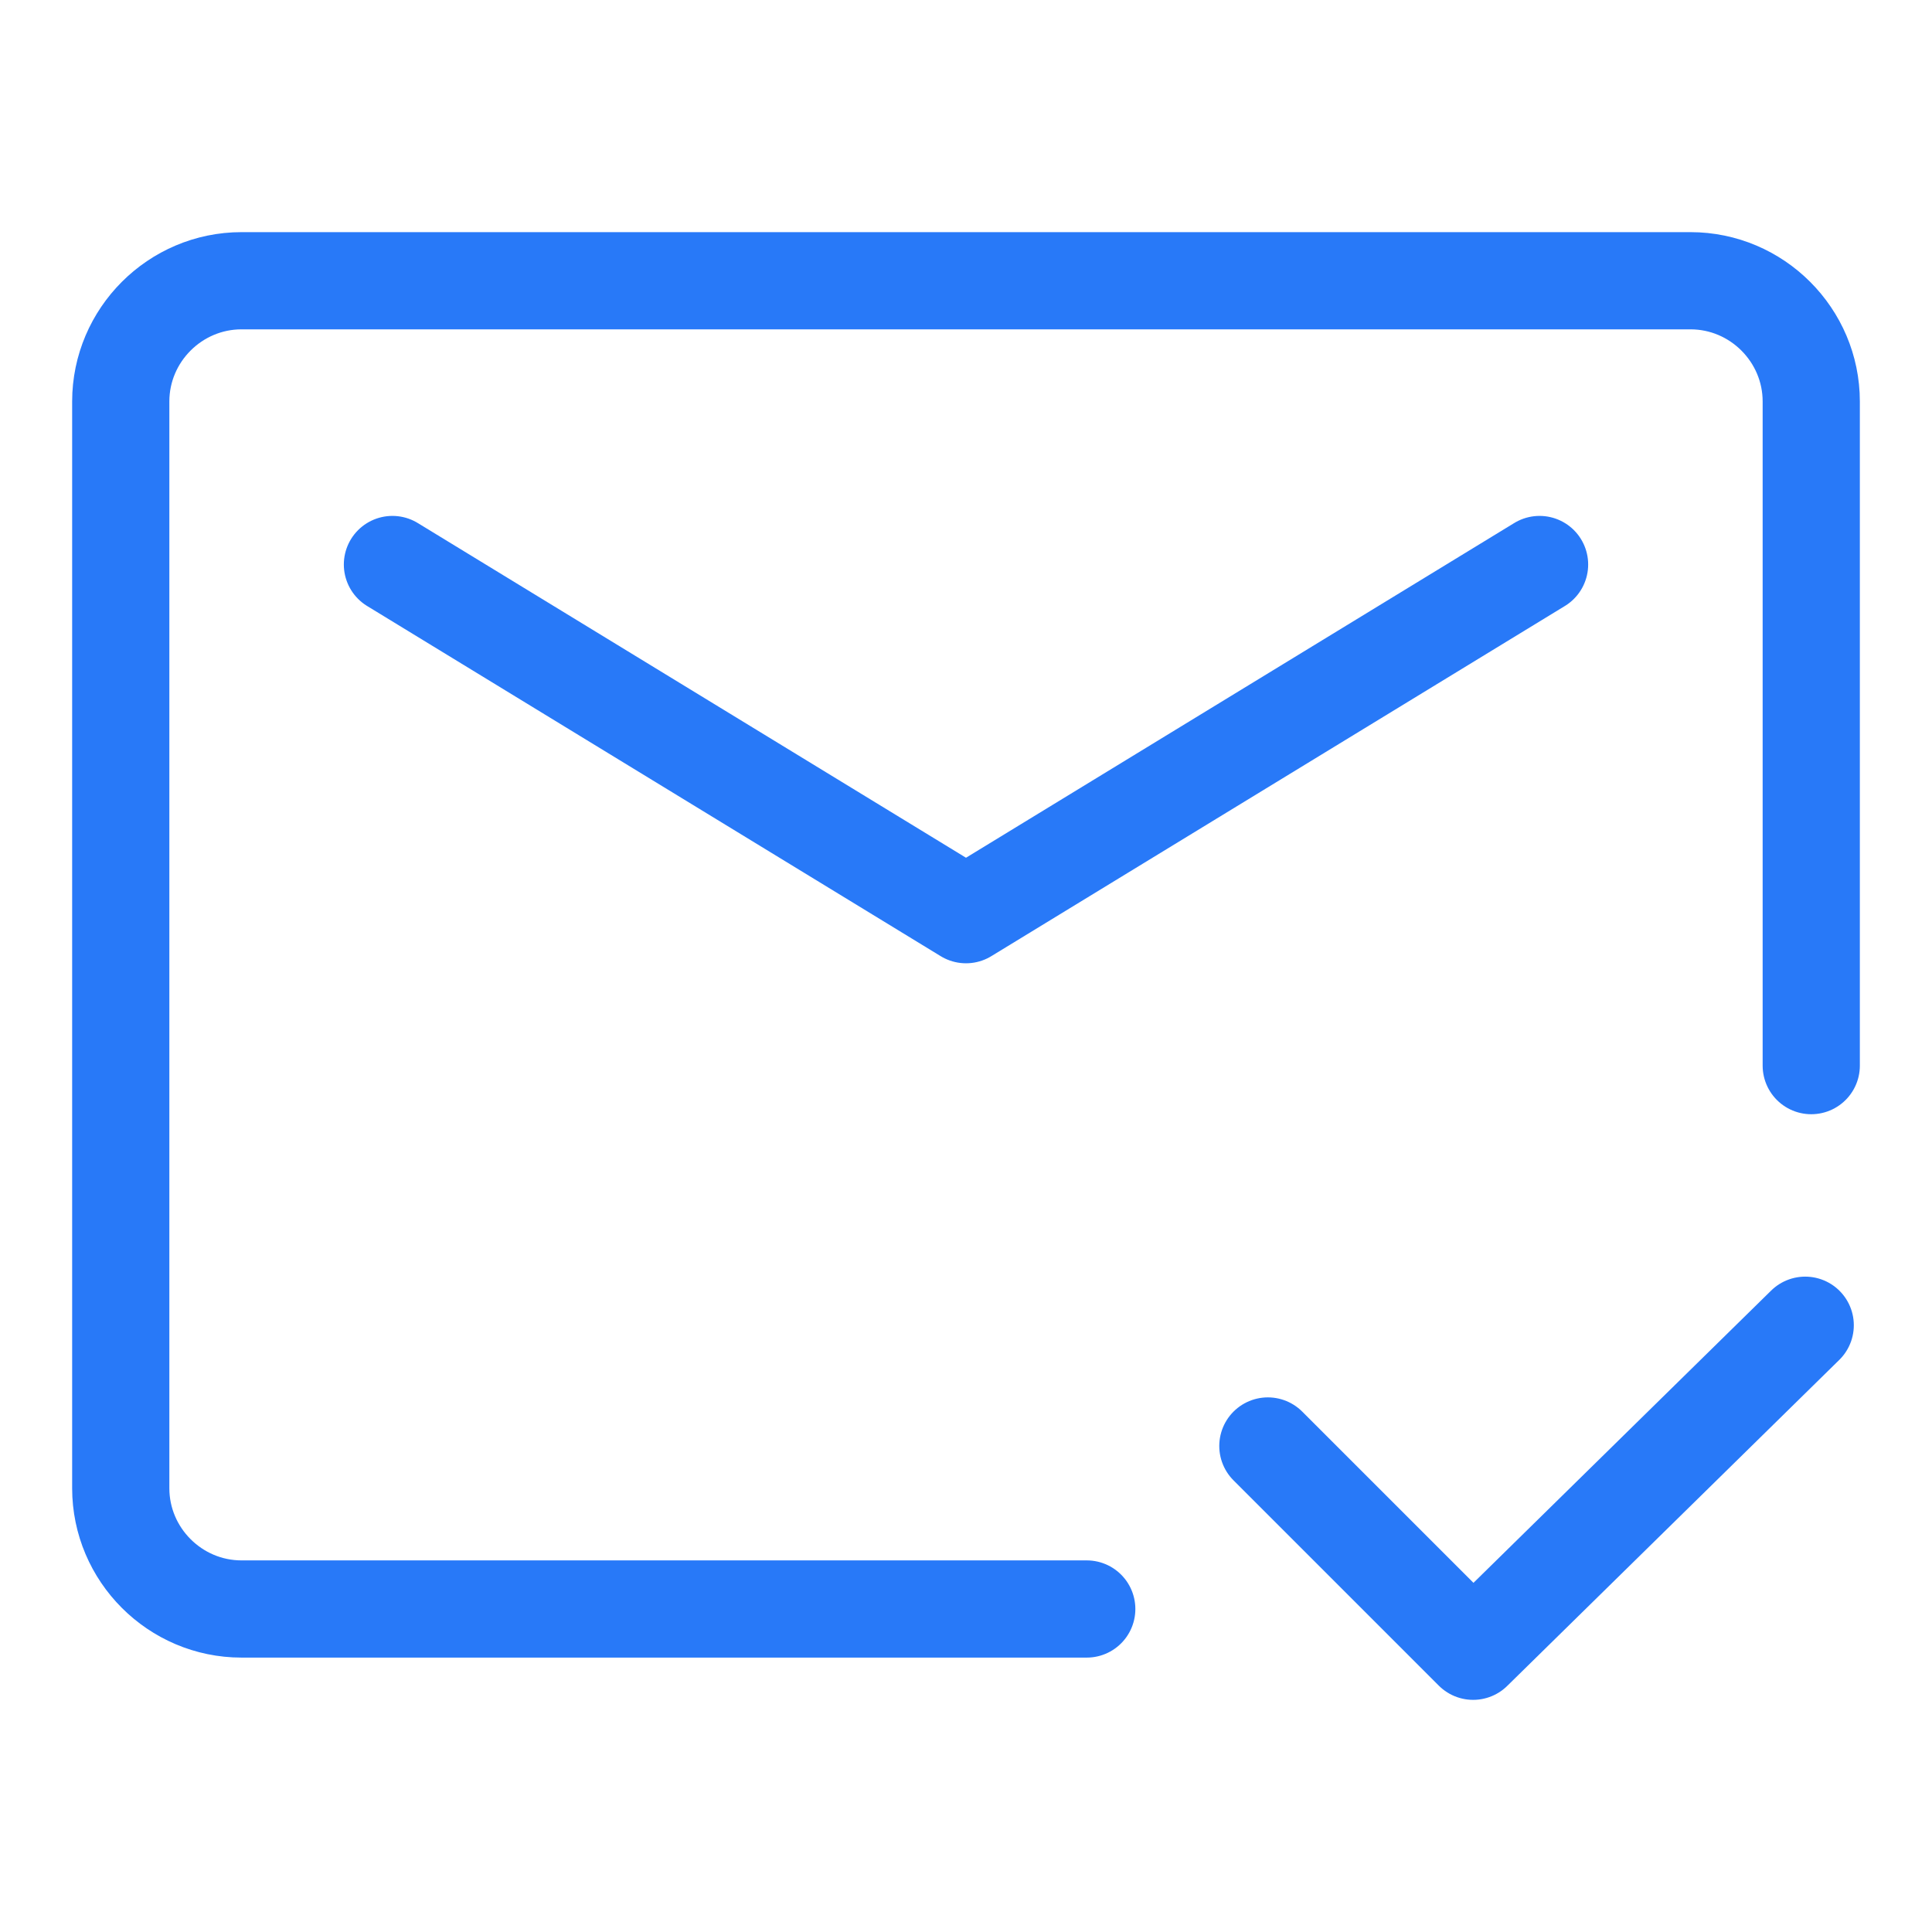 <?xml version="1.0" encoding="UTF-8"?>
<svg id="_图层_1" data-name="图层 1" xmlns="http://www.w3.org/2000/svg" viewBox="0 0 32 32">
  <defs>
    <style>
      .cls-1, .cls-2 {
        fill: none;
      }

      .cls-2 {
        stroke: #2879f8;
        stroke-linecap: round;
        stroke-linejoin: round;
        stroke-width: 1.61px;
      }
    </style>
  </defs>
  <g>
    <path class="cls-1" d="M27.66,15.55l.6,.35c.16,.1,.26,.27,.26,.46v2.35l-.87-.52v-2.64Z"/>
    <path class="cls-1" d="M26.43,14.84l.66,.39c.13,.08,.21,.22,.21,.37v2.44l-.87-.52v-2.67Z"/>
    <path class="cls-1" d="M23.03,19.53l.64-.38v-2.92c0-.22,.12-.43,.31-.54l1.98-1.14c.19-.11,.43-.11,.62,0l1.98,1.15c.19,.11,.31,.32,.31,.54v2.29c0,.22-.11,.43-.3,.54l-2.03,1.2-1.13,.66,.51,.3c.22,.13,.48,.13,.7,0l2.8-1.62c.22-.13,.35-.36,.35-.61v-3.23c0-.25-.13-.48-.35-.61l-2.8-1.62c-.22-.13-.48-.13-.7,0l-2.8,1.62c-.22,.13-.35,.36-.35,.61v3.23c0,.24,.06,.43,.26,.54Z"/>
    <path class="cls-1" d="M26.43,17.5l.87,.52-3.18,1.86c-.14,.08-.32,.08-.47,0l-.62-.36,3.4-2.03Z"/>
    <polygon class="cls-1" points="27.66 18.19 28.53 18.71 25.09 20.73 24.21 20.22 27.66 18.19"/>
    <path class="cls-1" d="M19.51,19.13h.27l.37,.68,.1-.68h.26l-.15,.99h-.34l-.32-.57-.09,.57h-.26l.15-1Z"/>
    <path class="cls-1" d="M18.22,19.44c.02-.1,.08-.19,.17-.24,.12-.07,.25-.1,.39-.09,.14,0,.29,.02,.42,.08l-.04,.24h-.03c-.05-.04-.12-.08-.18-.1-.07-.02-.14-.03-.21-.03-.02,0-.04,0-.07,0-.02,0-.05,0-.07,.01-.02,0-.04,.02-.06,.03-.02,.01-.03,.03-.03,.05,0,.02,0,.04,.02,.06,.02,.02,.05,.03,.08,.04,.04,0,.08,.02,.13,.03,.04,0,.08,.02,.13,.03,.07,.02,.14,.06,.18,.11,.03,.05,.05,.11,.04,.17-.02,.1-.08,.18-.17,.23-.11,.06-.24,.09-.37,.09-.07,0-.14,0-.21-.02-.06-.01-.12-.03-.18-.05l.03-.23h.03s.1,.06,.15,.08c.06,.02,.13,.03,.19,.03,.02,0,.05,0,.07,0,.02,0,.05,0,.07-.02,.02,0,.04-.02,.05-.03,.01-.01,.02-.03,.03-.05,0-.02,0-.05-.02-.06-.04-.02-.08-.03-.12-.04l-.11-.02s-.08-.02-.12-.03c-.07-.02-.13-.05-.17-.1-.03-.05-.04-.11-.03-.17Z"/>
    <path class="cls-1" d="M17.13,19.46h.61c0-.05-.01-.1-.06-.13-.06-.04-.13-.05-.2-.05-.06,0-.11,0-.17,.03-.05,.01-.09,.03-.13,.06h-.03l.03-.19c.06-.02,.12-.04,.18-.05,.06-.01,.12-.02,.18-.02,.17,0,.29,.03,.37,.1s.11,.16,.09,.29c-.01,.12-.08,.22-.17,.29-.11,.08-.23,.11-.36,.11-.14,0-.23-.03-.29-.09-.06-.06-.08-.15-.06-.27v-.08Zm.26,.14s0,.08,.02,.11c.03,.03,.07,.04,.12,.04,.05,0,.09-.01,.13-.04,.04-.03,.07-.07,.07-.12h-.35Z"/>
    <path class="cls-1" d="M16.49,19.11c.07,0,.13,0,.2,.02,.05,.01,.1,.04,.15,.07,.04,.03,.07,.07,.08,.12,.02,.06,.02,.12,.01,.17,0,.06-.03,.13-.07,.18-.03,.05-.08,.09-.13,.13-.05,.03-.11,.06-.17,.07-.06,.01-.12,.02-.19,.02-.05,0-.1,0-.16-.02-.04-.01-.09-.02-.13-.04l.03-.2h.04l.03,.03s.03,.02,.05,.03c.02,.01,.04,.02,.06,.02,.03,0,.06,.01,.08,0,.06,0,.13-.02,.17-.06,.05-.04,.08-.1,.08-.17,.01-.06,0-.12-.03-.16-.04-.04-.1-.06-.16-.06-.03,0-.06,0-.09,.01-.02,0-.05,.01-.07,.02-.02,0-.03,.02-.05,.03-.01,0-.03,.02-.04,.03h-.04l.03-.2s.09-.03,.14-.04c.05-.01,.1-.02,.16-.02Z"/>
    <path class="cls-1" d="M15.18,19.37c.01-.08,.07-.15,.14-.19,.1-.05,.21-.08,.33-.07,.07,0,.13,0,.2,.02,.05,0,.09,.02,.14,.04l-.03,.2h-.02l-.04-.03s-.05-.02-.07-.03c-.03-.01-.06-.02-.09-.03-.04,0-.07-.01-.11-.01-.04,0-.08,0-.12,.02-.02,0-.04,.02-.05,.05,0,.02,0,.03,.02,.04,.03,.01,.05,.02,.08,.02,.02,0,.05,0,.08,.01s.06,.01,.09,.02c.06,.01,.11,.04,.16,.08,.03,.04,.04,.09,.03,.14-.01,.08-.07,.15-.14,.18-.1,.05-.21,.08-.32,.07-.06,0-.12,0-.18-.02-.04,0-.09-.02-.13-.04l.03-.19h.02c.08,.05,.18,.08,.28,.08,.04,0,.08,0,.11-.02,.03-.01,.05-.03,.05-.05,0-.02,0-.03-.01-.04-.03-.01-.06-.02-.09-.03-.03,0-.06,0-.09-.01s-.06-.01-.09-.02c-.06,0-.11-.04-.14-.08-.03-.04-.04-.09-.03-.13Z"/>
    <path class="cls-1" d="M14.06,19.51c.01-.12,.07-.22,.16-.29,.1-.07,.23-.11,.35-.11,.15,0,.25,.04,.32,.11,.07,.08,.1,.19,.08,.29-.01,.12-.07,.22-.16,.29-.1,.07-.23,.11-.35,.11-.15,0-.25-.04-.32-.11-.07-.08-.1-.19-.08-.29Zm.36-.18s-.04,.04-.05,.07c-.02,.04-.03,.07-.03,.11,0,.04,0,.07,0,.11,0,.03,.01,.05,.03,.07,.01,.02,.03,.03,.05,.04,.02,0,.05,.01,.07,.01,.02,0,.05,0,.07,0,.02,0,.04-.02,.06-.04,.02-.02,.04-.04,.05-.07,.02-.04,.03-.07,.03-.11,0-.04,0-.07,0-.11,0-.03-.01-.05-.03-.07-.01-.02-.03-.03-.05-.04-.02,0-.05-.01-.07-.01-.02,0-.05,0-.07,.01-.02,0-.04,.02-.06,.04Z"/>
    <path class="cls-1" d="M13.17,19.99h.02s.03,0,.04,.01c.02,0,.04,0,.06,0,.04,0,.08,0,.11-.03,.03-.03,.04-.06,.04-.1h0s-.2,0-.2,0l.02-.16h.2l.09-.59h.27l-.09,.59h.11l-.02,.16h-.11v.02c0,.08-.05,.16-.11,.21-.08,.05-.17,.07-.26,.07-.04,0-.08,0-.11,0s-.06,0-.08,0l.02-.17Z"/>
    <path class="cls-1" d="M12.59,19.14s.06-.01,.09-.02c.04,0,.08,0,.12,0,.08,0,.16,.01,.22,.06,.05,.04,.06,.1,.05,.19l-.05,.35h.11l-.02,.16h-.11l-.03,.21h-.27l.03-.21h-.25l.02-.16h.25l.04-.27s0-.05,0-.07c0-.02,0-.04,0-.05,0-.02-.02-.03-.03-.04-.02-.01-.05-.02-.07-.01-.02,0-.04,0-.06,0-.02,0-.03,0-.05,.01h-.02l.03-.16Z"/>
    <path class="cls-1" d="M17.72,16.3c.11-.28,.28-.54,.49-.76-.41-.16-.81-.35-1.2-.56l.4-.4c.39,.23,.8,.44,1.21,.61,.45-.29,1.01-.48,1.67-.6,.08,.16,.18,.3,.29,.43-.56,.07-1.04,.2-1.42,.39,.33,.13,.67,.25,.97,.35h0c-.14,.18-.26,.36-.38,.54h.85v.44h-1.11c-.1,.19-.2,.38-.28,.58l-.54-.1c.07-.16,.14-.31,.23-.48h-1.9v-.44h.73Zm2.3,.66h.5v.88h-1.42c.05,.11,.11,.22,.16,.32l-.51,.11c-.08-.13-.16-.3-.22-.44h-1.44v-.88h.52v.44h2.43v-.44Zm-.88-.66c.08-.12,.15-.24,.22-.34-.22-.07-.44-.15-.67-.24-.17,.16-.31,.36-.41,.57h.86Z"/>
    <path class="cls-1" d="M12.52,17.72v-.45h2.19c.13-.27,.29-.53,.48-.77v-1.9h.49v1.37c.11-.1,.23-.19,.36-.28,.07,.16,.15,.31,.24,.45-.43,.27-.77,.68-1.02,1.13h.89v.45h-1.1c-.07,.18-.13,.37-.18,.55l-.51-.12c.05-.15,.1-.29,.16-.43h-1.99Zm.98-2.6h-.97v-.43h2.45v.43h-.99v.9h.83v.43h-.83v.65h-.49v-.65h-.81v-.43h.81v-.9Z"/>
    <path class="cls-1" d="M9.95,15.49c.16-.03,.31-.06,.47-.08v-.81h.43v.74l.86-.13,.1,.47c-.26,.03-.6,.07-.96,.12v.42h.39c.14,0,.3-.02,.34-.06,.04,.13,.09,.27,.15,.4-.09,.03-.16,.13-.23,.31-.04,.08-.12,.28-.2,.54h.47v.44h-.6c-.04,.14-.07,.28-.1,.42l-.47-.09c.03-.11,.05-.22,.09-.33h-.7v-.44h.85c.1-.27,.21-.53,.31-.76h-.28v.54h-.43v-.54h-.41v-.42h.41v-.36l-.45,.06-.02-.42Zm-1.12,1.25c0-.12,0-.25,.02-.39-.14-.61-.42-1.13-.92-1.36,.13-.11,.23-.25,.32-.39,.37,.21,.62,.54,.79,.96,.16-.39,.42-.72,.76-.97,.1,.12,.22,.23,.36,.31-.79,.57-.86,1.35-.86,1.85v.18h-.46v-.19Zm.5,.55c.08-.29,.21-.57,.38-.82,.12,.1,.25,.19,.39,.27-.28,.35-.43,.93-.51,1.53l-.47-.06c.02-.17,.05-.33,.09-.5h-.86l-.07,.02-.32-.08c.08-.39,.18-.83,.27-1.11l.39,.09c-.04,.17-.09,.42-.13,.66h.84Z"/>
    <path class="cls-1" d="M6.01,18.1c.11-.29,.25-.57,.4-.84v-2.67h.46v1.98c.08-.1,.16-.2,.25-.28,.07,.17,.16,.33,.26,.49-.36,.35-.71,.91-.91,1.47l-.46-.14Zm-2.48-2.19h1.05v-1.32h.49v1.32h1.11v.46h-1.11v.68h.5c.07-.18,.15-.35,.25-.51,.13,.09,.28,.16,.42,.22-.22,.31-.39,.81-.48,1.29l-.47-.09c.03-.15,.07-.3,.12-.45h-.34v.71h-.49v-.71h-.86v-.46h.86v-.68h-1.05v-.46Z"/>
  </g>
  <g>
    <path class="cls-2" d="M18,26.65H4c-1.1,0-2-.9-2-2V6.65c0-1.1,.9-2,2-2H28c1.1,0,2,.9,2,2v11"/>
    <polyline class="cls-2" points="6.5 9.35 16 15.15 25.5 9.35"/>
    <polyline class="cls-2" points="21 23.95 24.4 27.35 29.9 21.95"/>
  </g>
</svg>